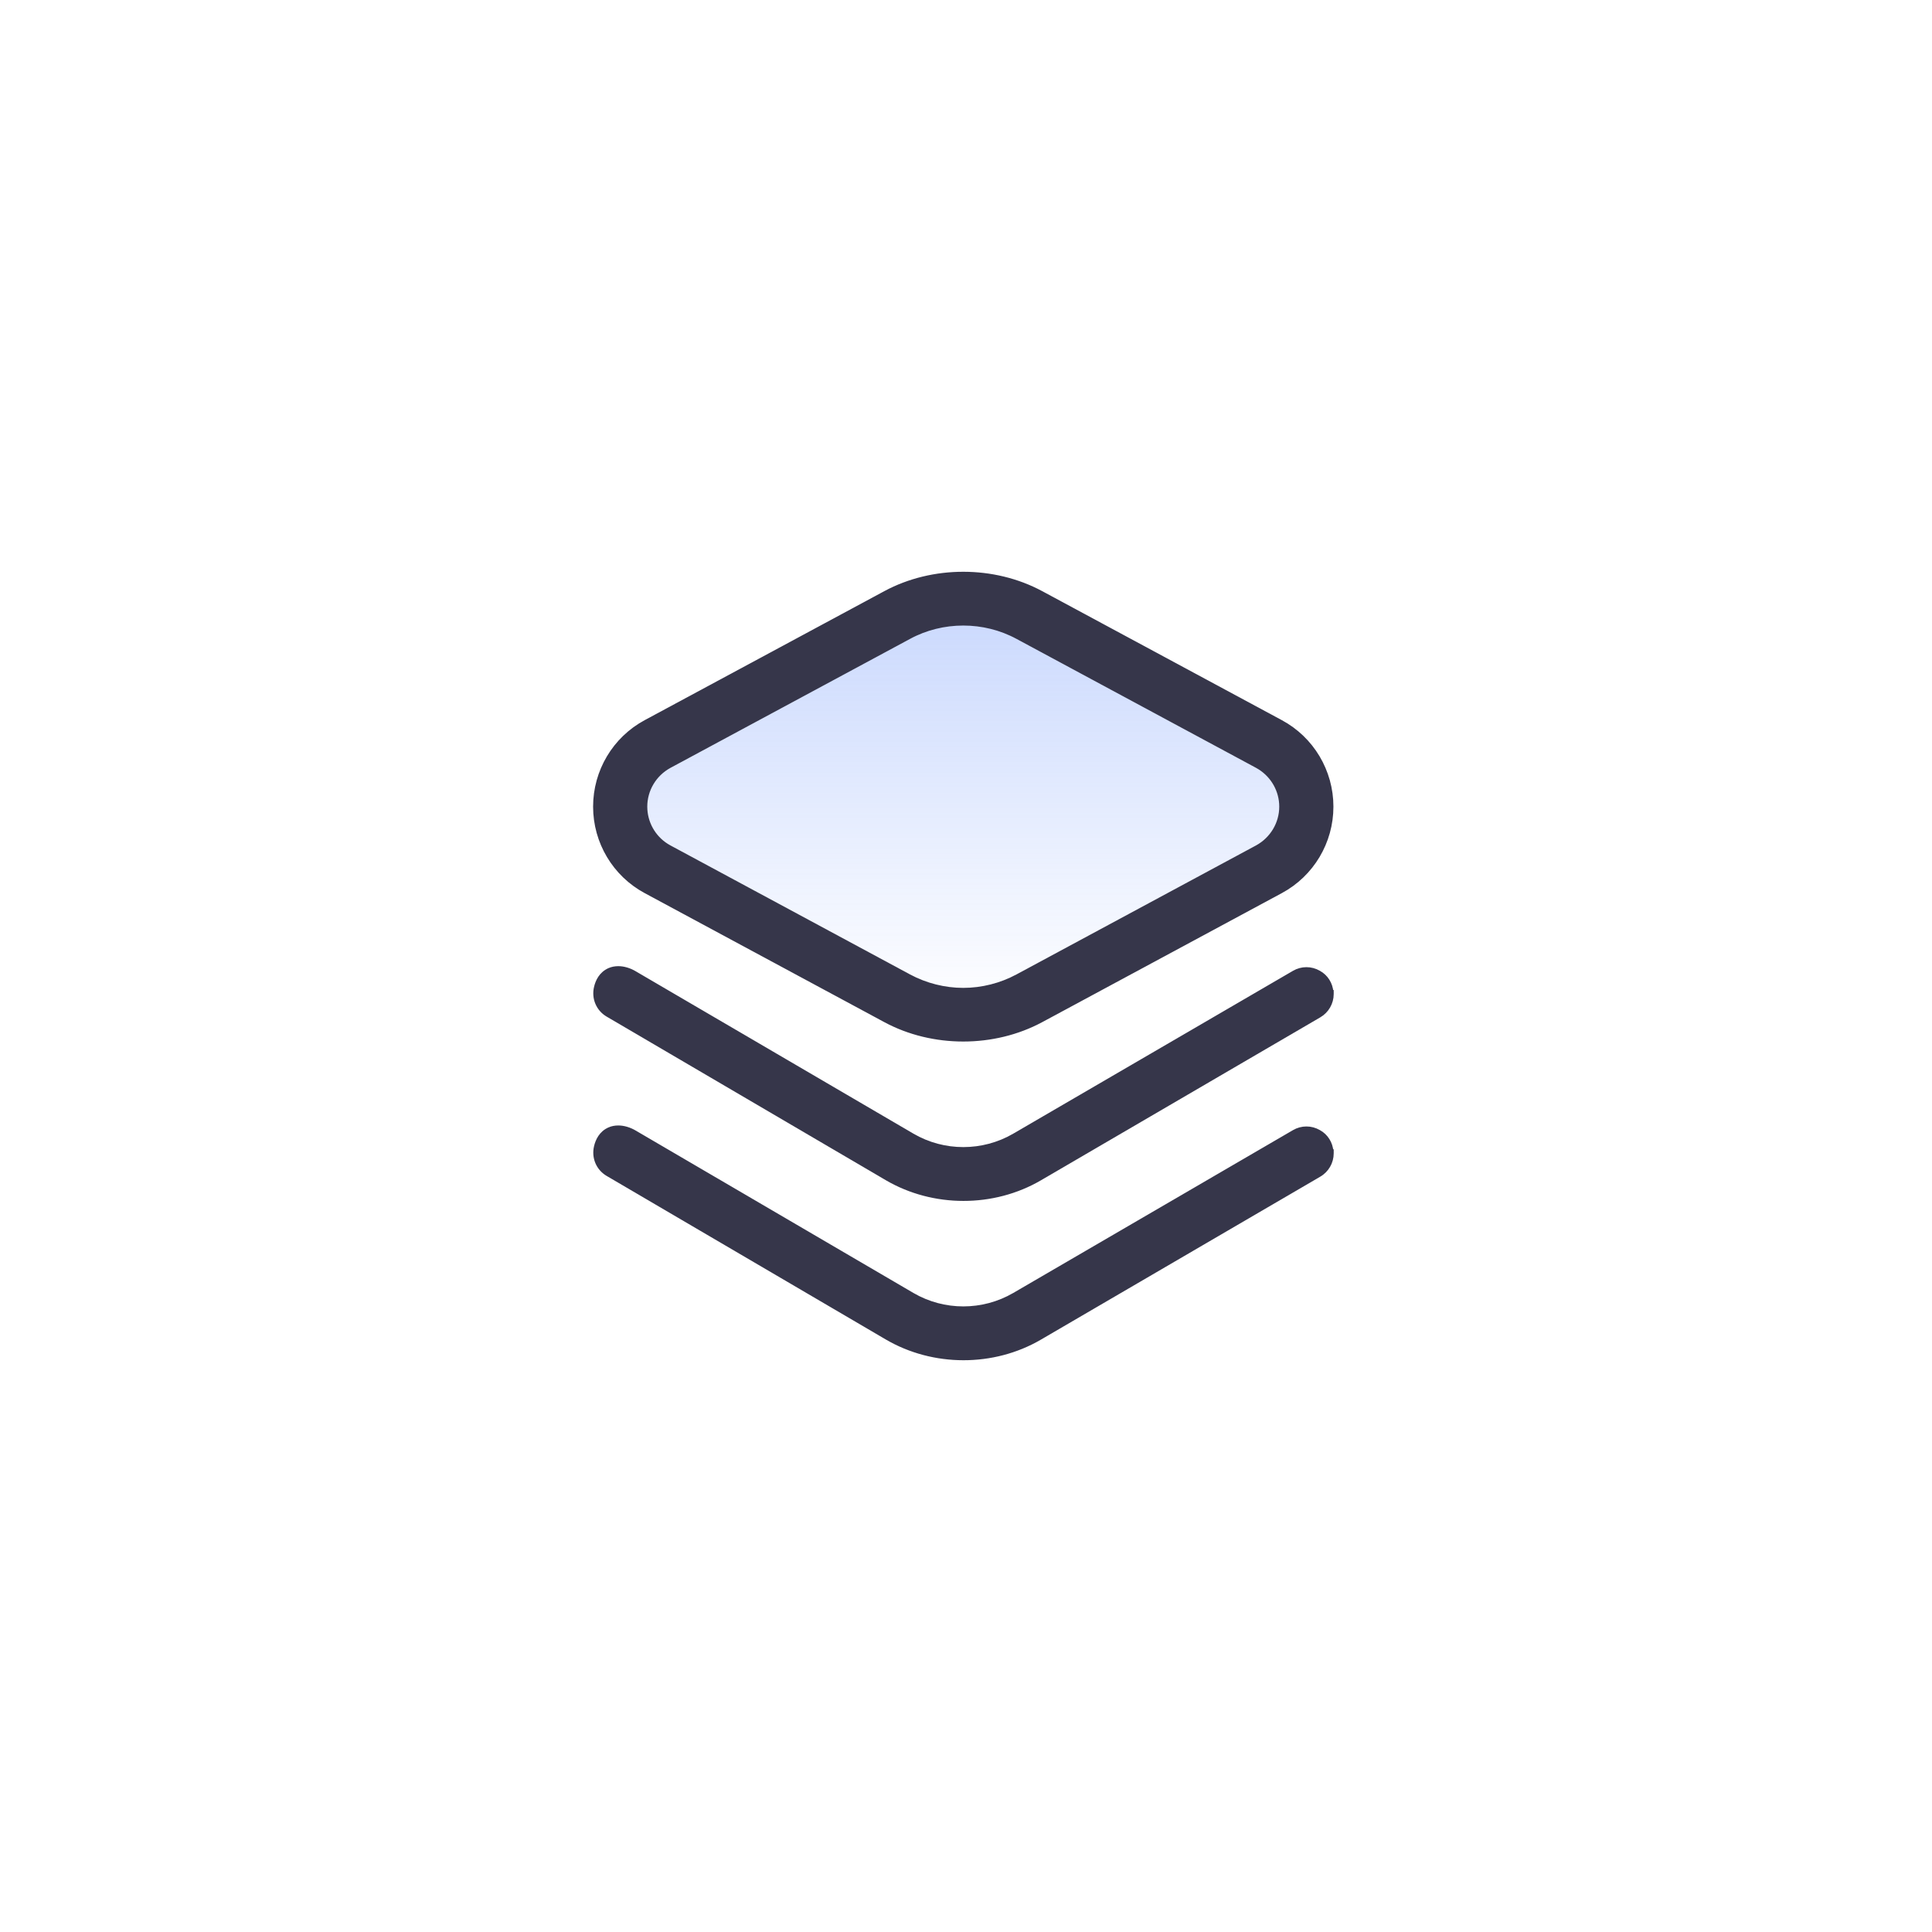 <svg width="74" height="74" viewBox="0 0 74 74" fill="none" xmlns="http://www.w3.org/2000/svg">
<g filter="url(#filter0_d_632_2410)">
<path d="M11 12C11 7.582 14.582 4 19 4H55C59.418 4 63 7.582 63 12V48C63 52.418 59.418 56 55 56H19C14.582 56 11 52.418 11 48V12Z" fill="white"/>
<path d="M23.683 30.056C23.895 30.056 24.12 30.125 24.327 30.246V30.247L34.962 36.465C36.153 37.16 37.641 37.16 38.835 36.465L49.549 30.228C49.853 30.051 50.224 30.05 50.53 30.227H50.531C50.82 30.387 50.997 30.676 51.022 31L51.034 30.994V31.074C51.034 31.423 50.846 31.749 50.545 31.923L39.844 38.166C38.054 39.211 35.745 39.208 33.955 38.162L23.259 31.894C22.882 31.672 22.699 31.237 22.803 30.807C22.856 30.58 22.993 30.271 23.329 30.127V30.125C23.434 30.081 23.553 30.056 23.683 30.056Z" fill="#36364A" stroke="#36364A" stroke-width="0.1"/>
<path d="M23.683 36.158C23.895 36.158 24.12 36.227 24.327 36.347V36.348L34.962 42.567C36.153 43.262 37.641 43.262 38.835 42.567L49.549 36.33C49.853 36.152 50.224 36.152 50.53 36.329H50.531C50.82 36.488 50.997 36.778 51.022 37.101L51.034 37.095V37.175C51.034 37.525 50.846 37.851 50.545 38.025L39.844 44.268C38.054 45.313 35.745 45.31 33.955 44.263L23.259 37.996C22.882 37.773 22.699 37.339 22.803 36.909C22.856 36.682 22.993 36.373 23.329 36.228V36.227C23.434 36.182 23.553 36.158 23.683 36.158Z" fill="#36364A" stroke="#36364A" stroke-width="0.1"/>
<path d="M37.031 15.918L23.521 22.958L25.164 26.008L29.154 28.355L37.836 31.875L50.508 24.131L44.876 19.672L37.031 15.918Z" fill="url(#paint0_linear_632_2410)" fill-opacity="0.32"/>
<path d="M33.898 15.685C35.72 14.705 38.07 14.705 39.893 15.685L49.072 20.627C50.276 21.274 51.023 22.531 51.023 23.896C51.023 25.262 50.276 26.518 49.072 27.165L39.893 32.108C38.07 33.088 35.72 33.088 33.898 32.108L24.718 27.165C23.514 26.518 22.767 25.262 22.767 23.896C22.767 22.531 23.514 21.274 24.718 20.627L33.898 15.685ZM38.955 17.425C37.685 16.738 36.106 16.738 34.836 17.425L25.656 22.367L25.645 22.373C25.089 22.681 24.742 23.263 24.742 23.896C24.742 24.496 25.051 25.05 25.552 25.365L25.654 25.425L34.834 30.368C35.467 30.707 36.181 30.888 36.895 30.888C37.61 30.888 38.324 30.707 38.955 30.368L48.135 25.425C48.696 25.118 49.048 24.534 49.048 23.896C49.048 23.297 48.739 22.747 48.238 22.428L48.135 22.367L38.955 17.425Z" fill="#36364A" stroke="#36364A" stroke-width="0.1"/>
</g>
<defs>
<filter id="filter0_d_632_2410" x="0" y="0" width="74" height="74" filterUnits="userSpaceOnUse" color-interpolation-filters="sRGB">
<feFlood flood-opacity="0" result="BackgroundImageFix"/>
<feColorMatrix in="SourceAlpha" type="matrix" values="0 0 0 0 0 0 0 0 0 0 0 0 0 0 0 0 0 0 127 0" result="hardAlpha"/>
<feMorphology radius="1" operator="erode" in="SourceAlpha" result="effect1_dropShadow_632_2410"/>
<feOffset dy="7"/>
<feGaussianBlur stdDeviation="6"/>
<feComposite in2="hardAlpha" operator="out"/>
<feColorMatrix type="matrix" values="0 0 0 0 0 0 0 0 0 0 0 0 0 0 0 0 0 0 0.1 0"/>
<feBlend mode="normal" in2="BackgroundImageFix" result="effect1_dropShadow_632_2410"/>
<feBlend mode="normal" in="SourceGraphic" in2="effect1_dropShadow_632_2410" result="shape"/>
</filter>
<linearGradient id="paint0_linear_632_2410" x1="23.521" y1="15.918" x2="23.521" y2="31.875" gradientUnits="userSpaceOnUse">
<stop stop-color="#5785F9"/>
<stop offset="1" stop-color="#5785F9" stop-opacity="0"/>
</linearGradient>
</defs>
</svg>

